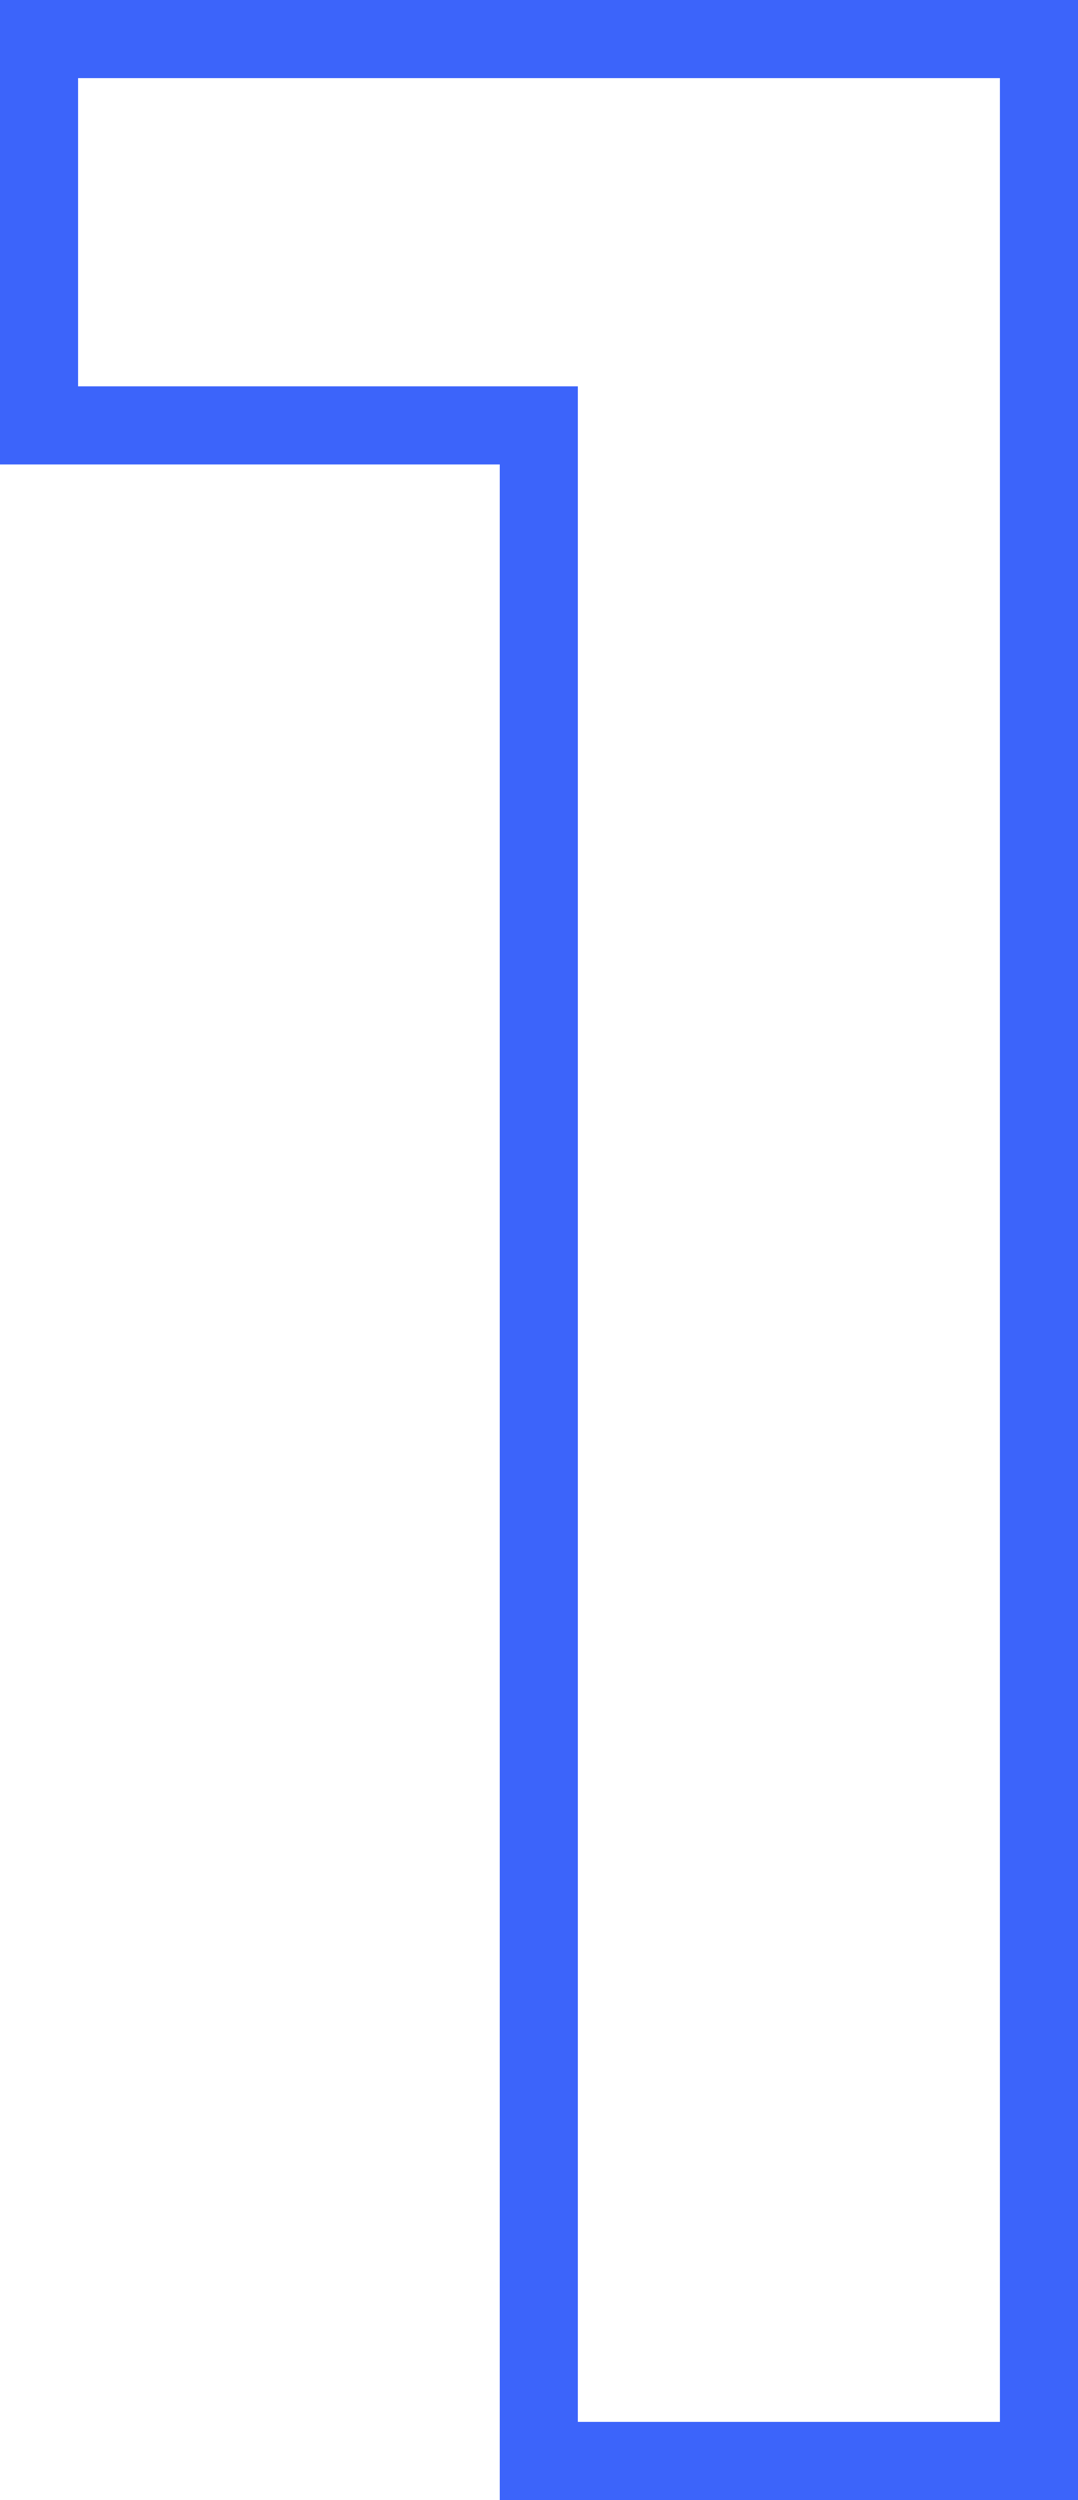 <svg xmlns="http://www.w3.org/2000/svg" width="27.61" height="64" viewBox="0 0 27.61 64"><defs><style>.cls-1{fill:#3c64fa;}</style></defs><title>Ресурс 1</title><g id="Слой_2" data-name="Слой 2"><g id="Layer_1" data-name="Layer 1"><path class="cls-1" d="M25.61,2V62H14.8V9.89H2V2H25.61m2-2H0V11.89H12.8V64H27.61V0Z"/></g></g></svg>